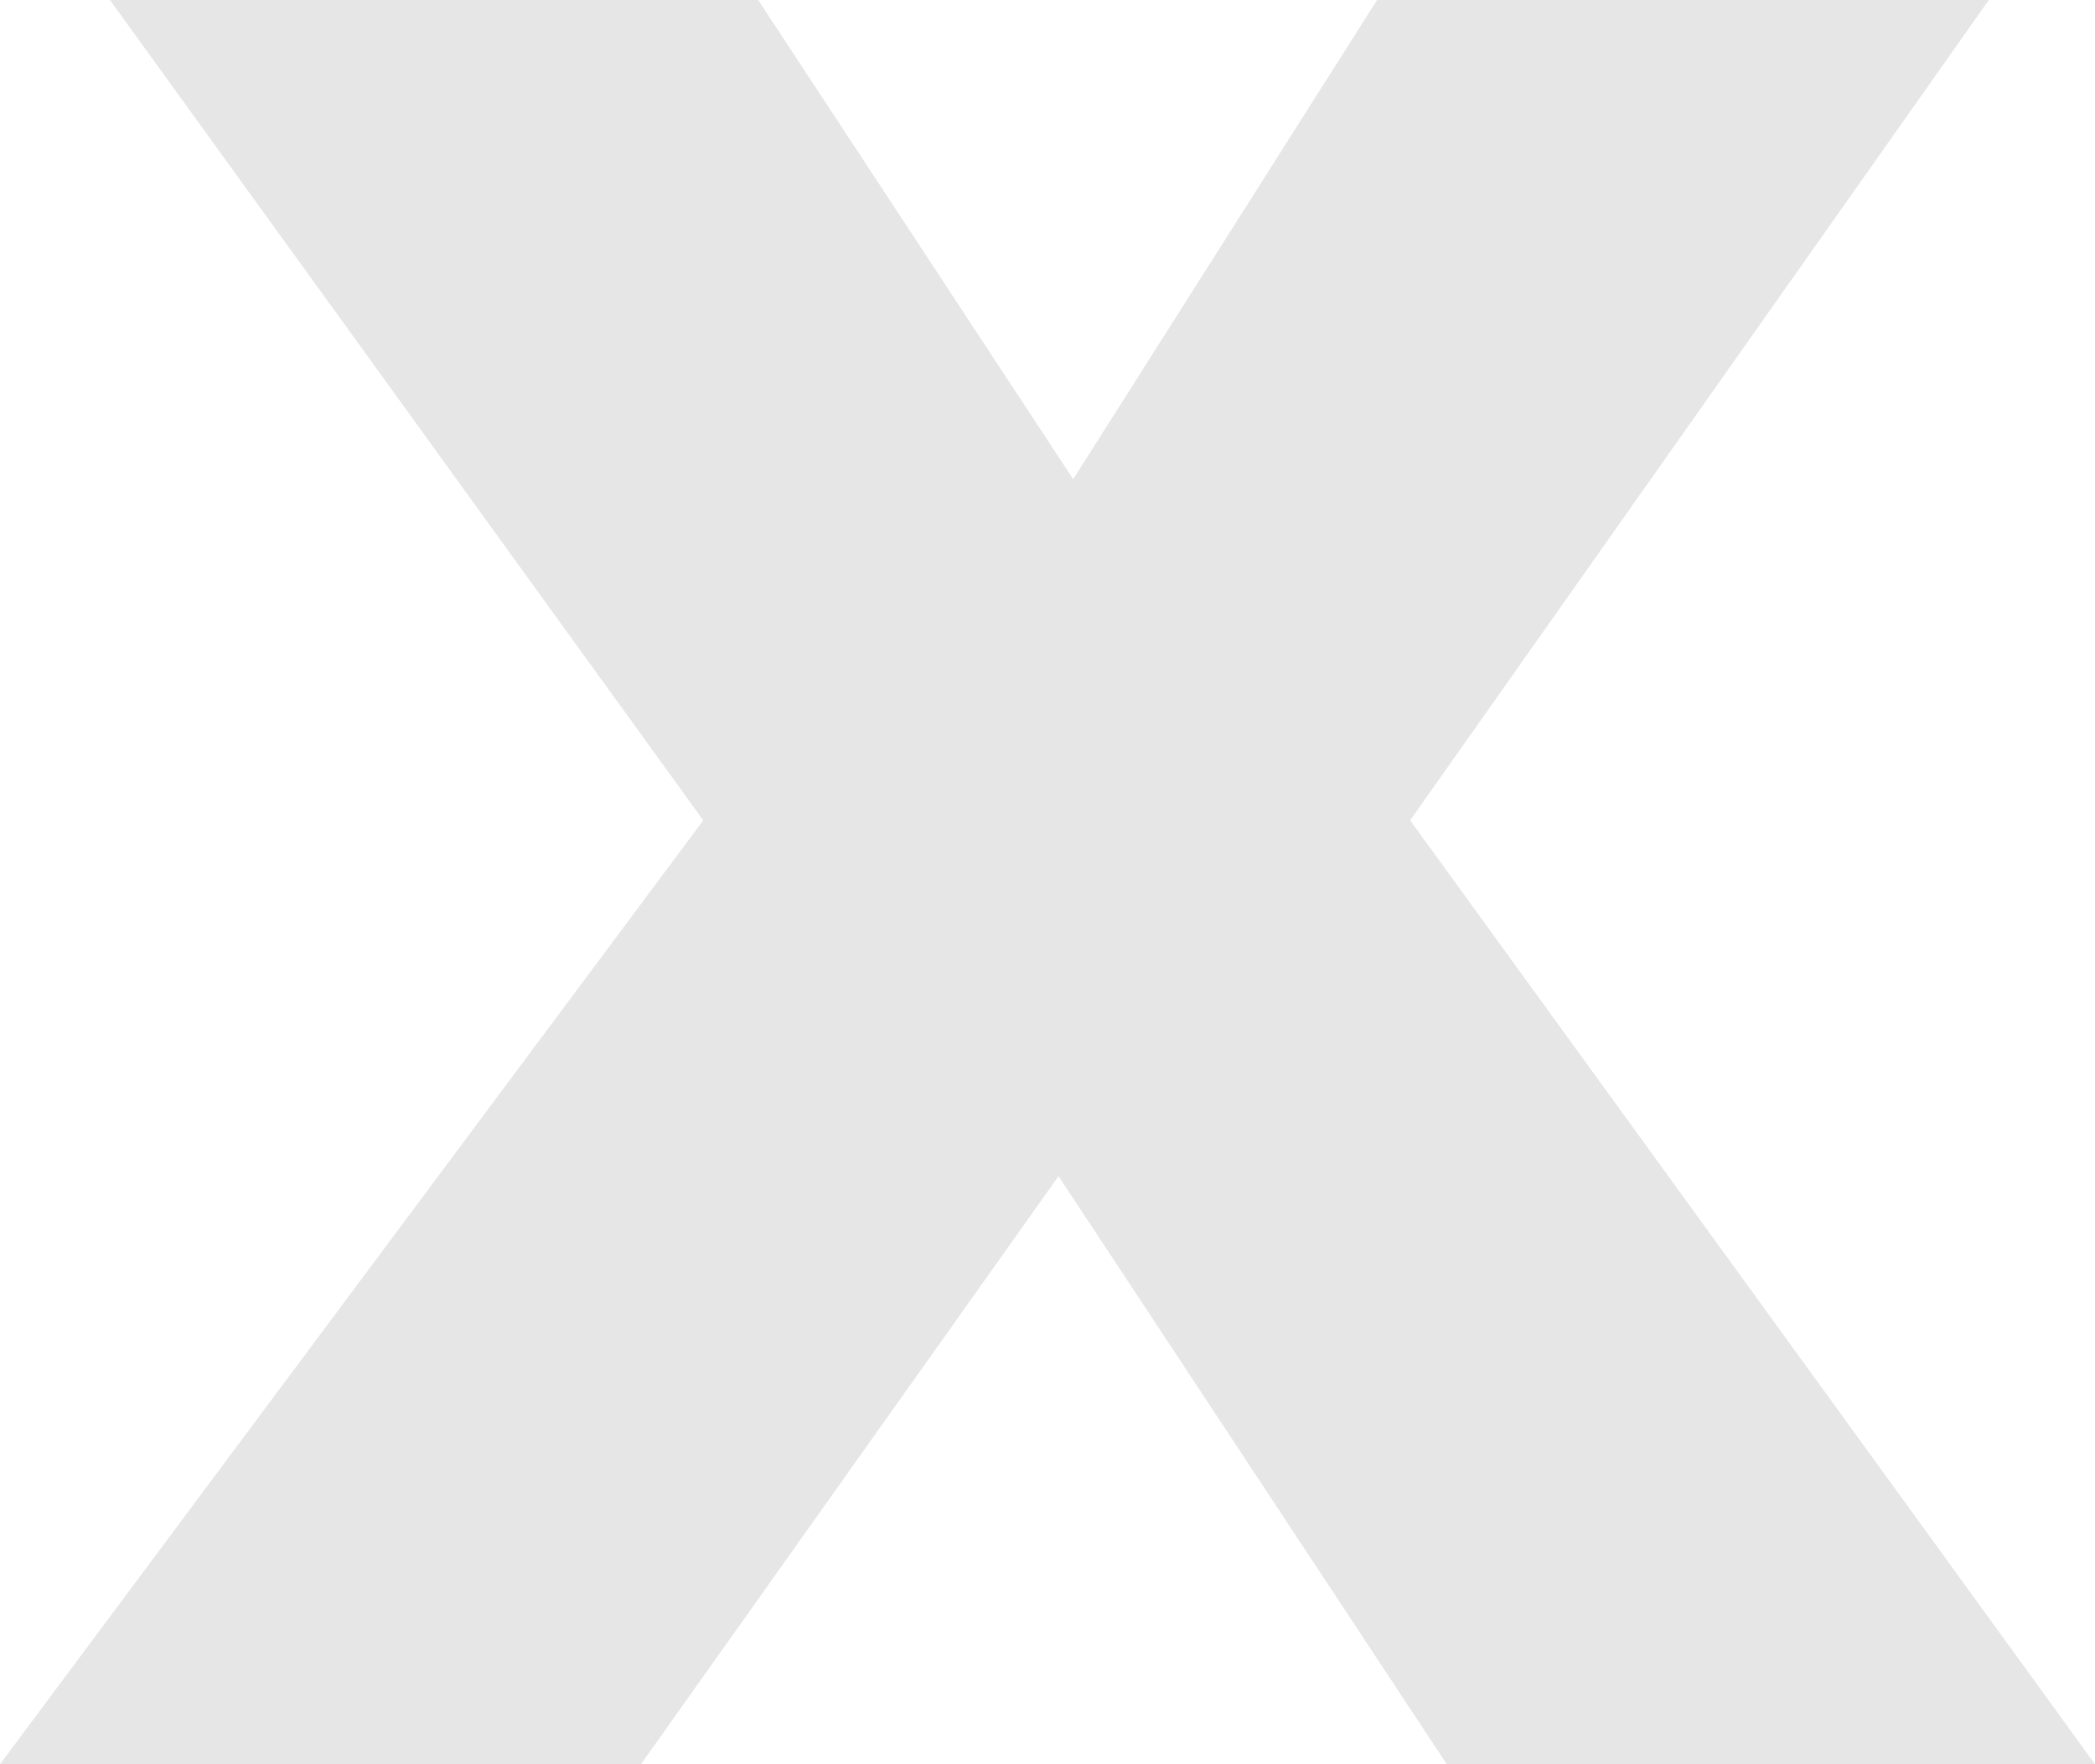 <svg width="19" height="16" viewBox="0 0 19 16" fill="none" xmlns="http://www.w3.org/2000/svg">
<path d="M6.378 7.44L0.997 0H6.876L9.733 4.346L12.489 0H18.037L12.789 7.44L19 16H13.121L9.6 10.667L5.813 16H0L6.378 7.44Z" fill="#E6E6E6"/>
</svg>
